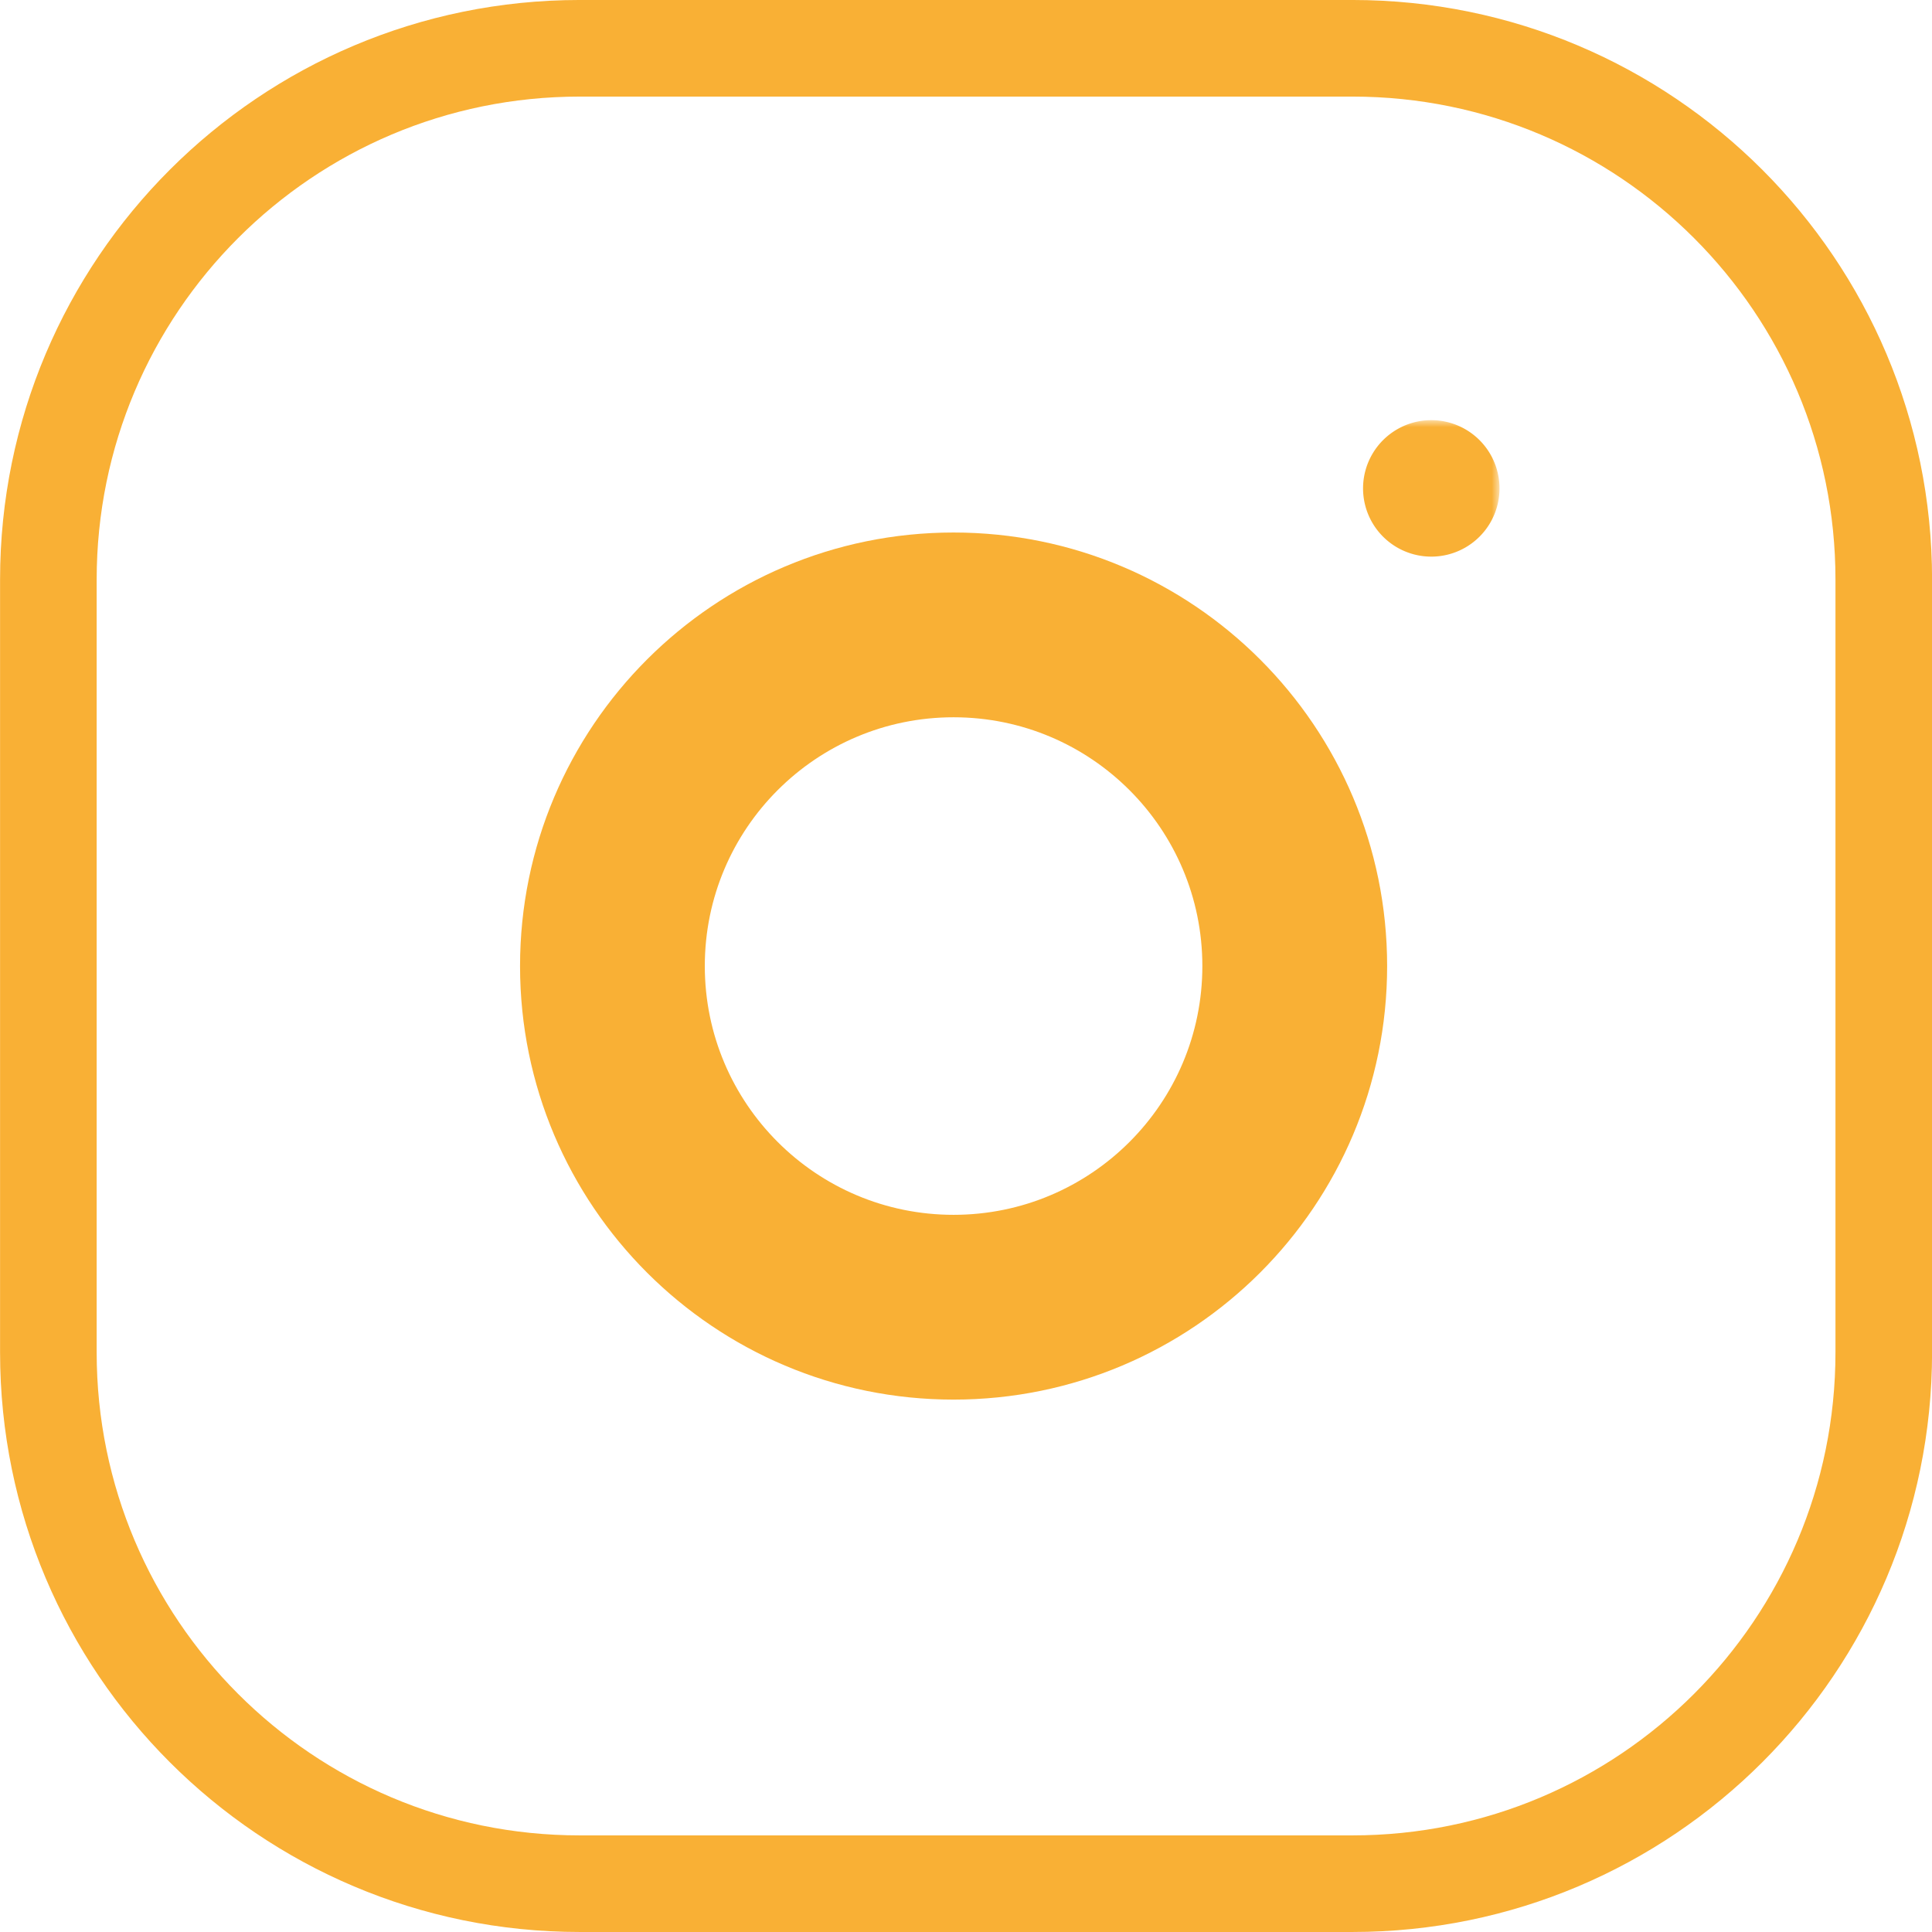 <svg width="147" height="147" fill="none" xmlns="http://www.w3.org/2000/svg"><path d="M3.68 44.099c0-22.326 18.099-40.425 40.425-40.425h58.8c22.326 0 40.425 18.099 40.425 40.425v58.8c0 22.326-18.099 40.425-40.425 40.425h-58.8c-22.326 0-40.425-18.099-40.425-40.425v-58.8z" stroke="#F9B035" stroke-width="7.35"/><mask id="a" style="mask-type:luminance" maskUnits="userSpaceOnUse" x="31" y="31" width="84" height="85"><path d="M114.076 31.969H31.012v83.064h83.064V31.969z" fill="#fff"/></mask><g mask="url(#a)" fill="#F9B035"><path fill-rule="evenodd" clip-rule="evenodd" d="M72.555 104.654c17.204 0 31.15-13.946 31.15-31.15 0-17.203-13.946-31.149-31.15-31.149-17.203 0-31.149 13.946-31.149 31.15 0 17.203 13.946 31.149 31.15 31.149zm0-10.384c11.47 0 20.766-9.297 20.766-20.766 0-11.469-9.296-20.766-20.766-20.766-11.468 0-20.766 9.297-20.766 20.766 0 11.469 9.298 20.766 20.766 20.766z" stroke="#F9B035" stroke-width="3.675"/><path d="M108.902 42.352a5.191 5.191 0 10.001-10.383 5.191 5.191 0 00-.001 10.383z"/></g></svg>